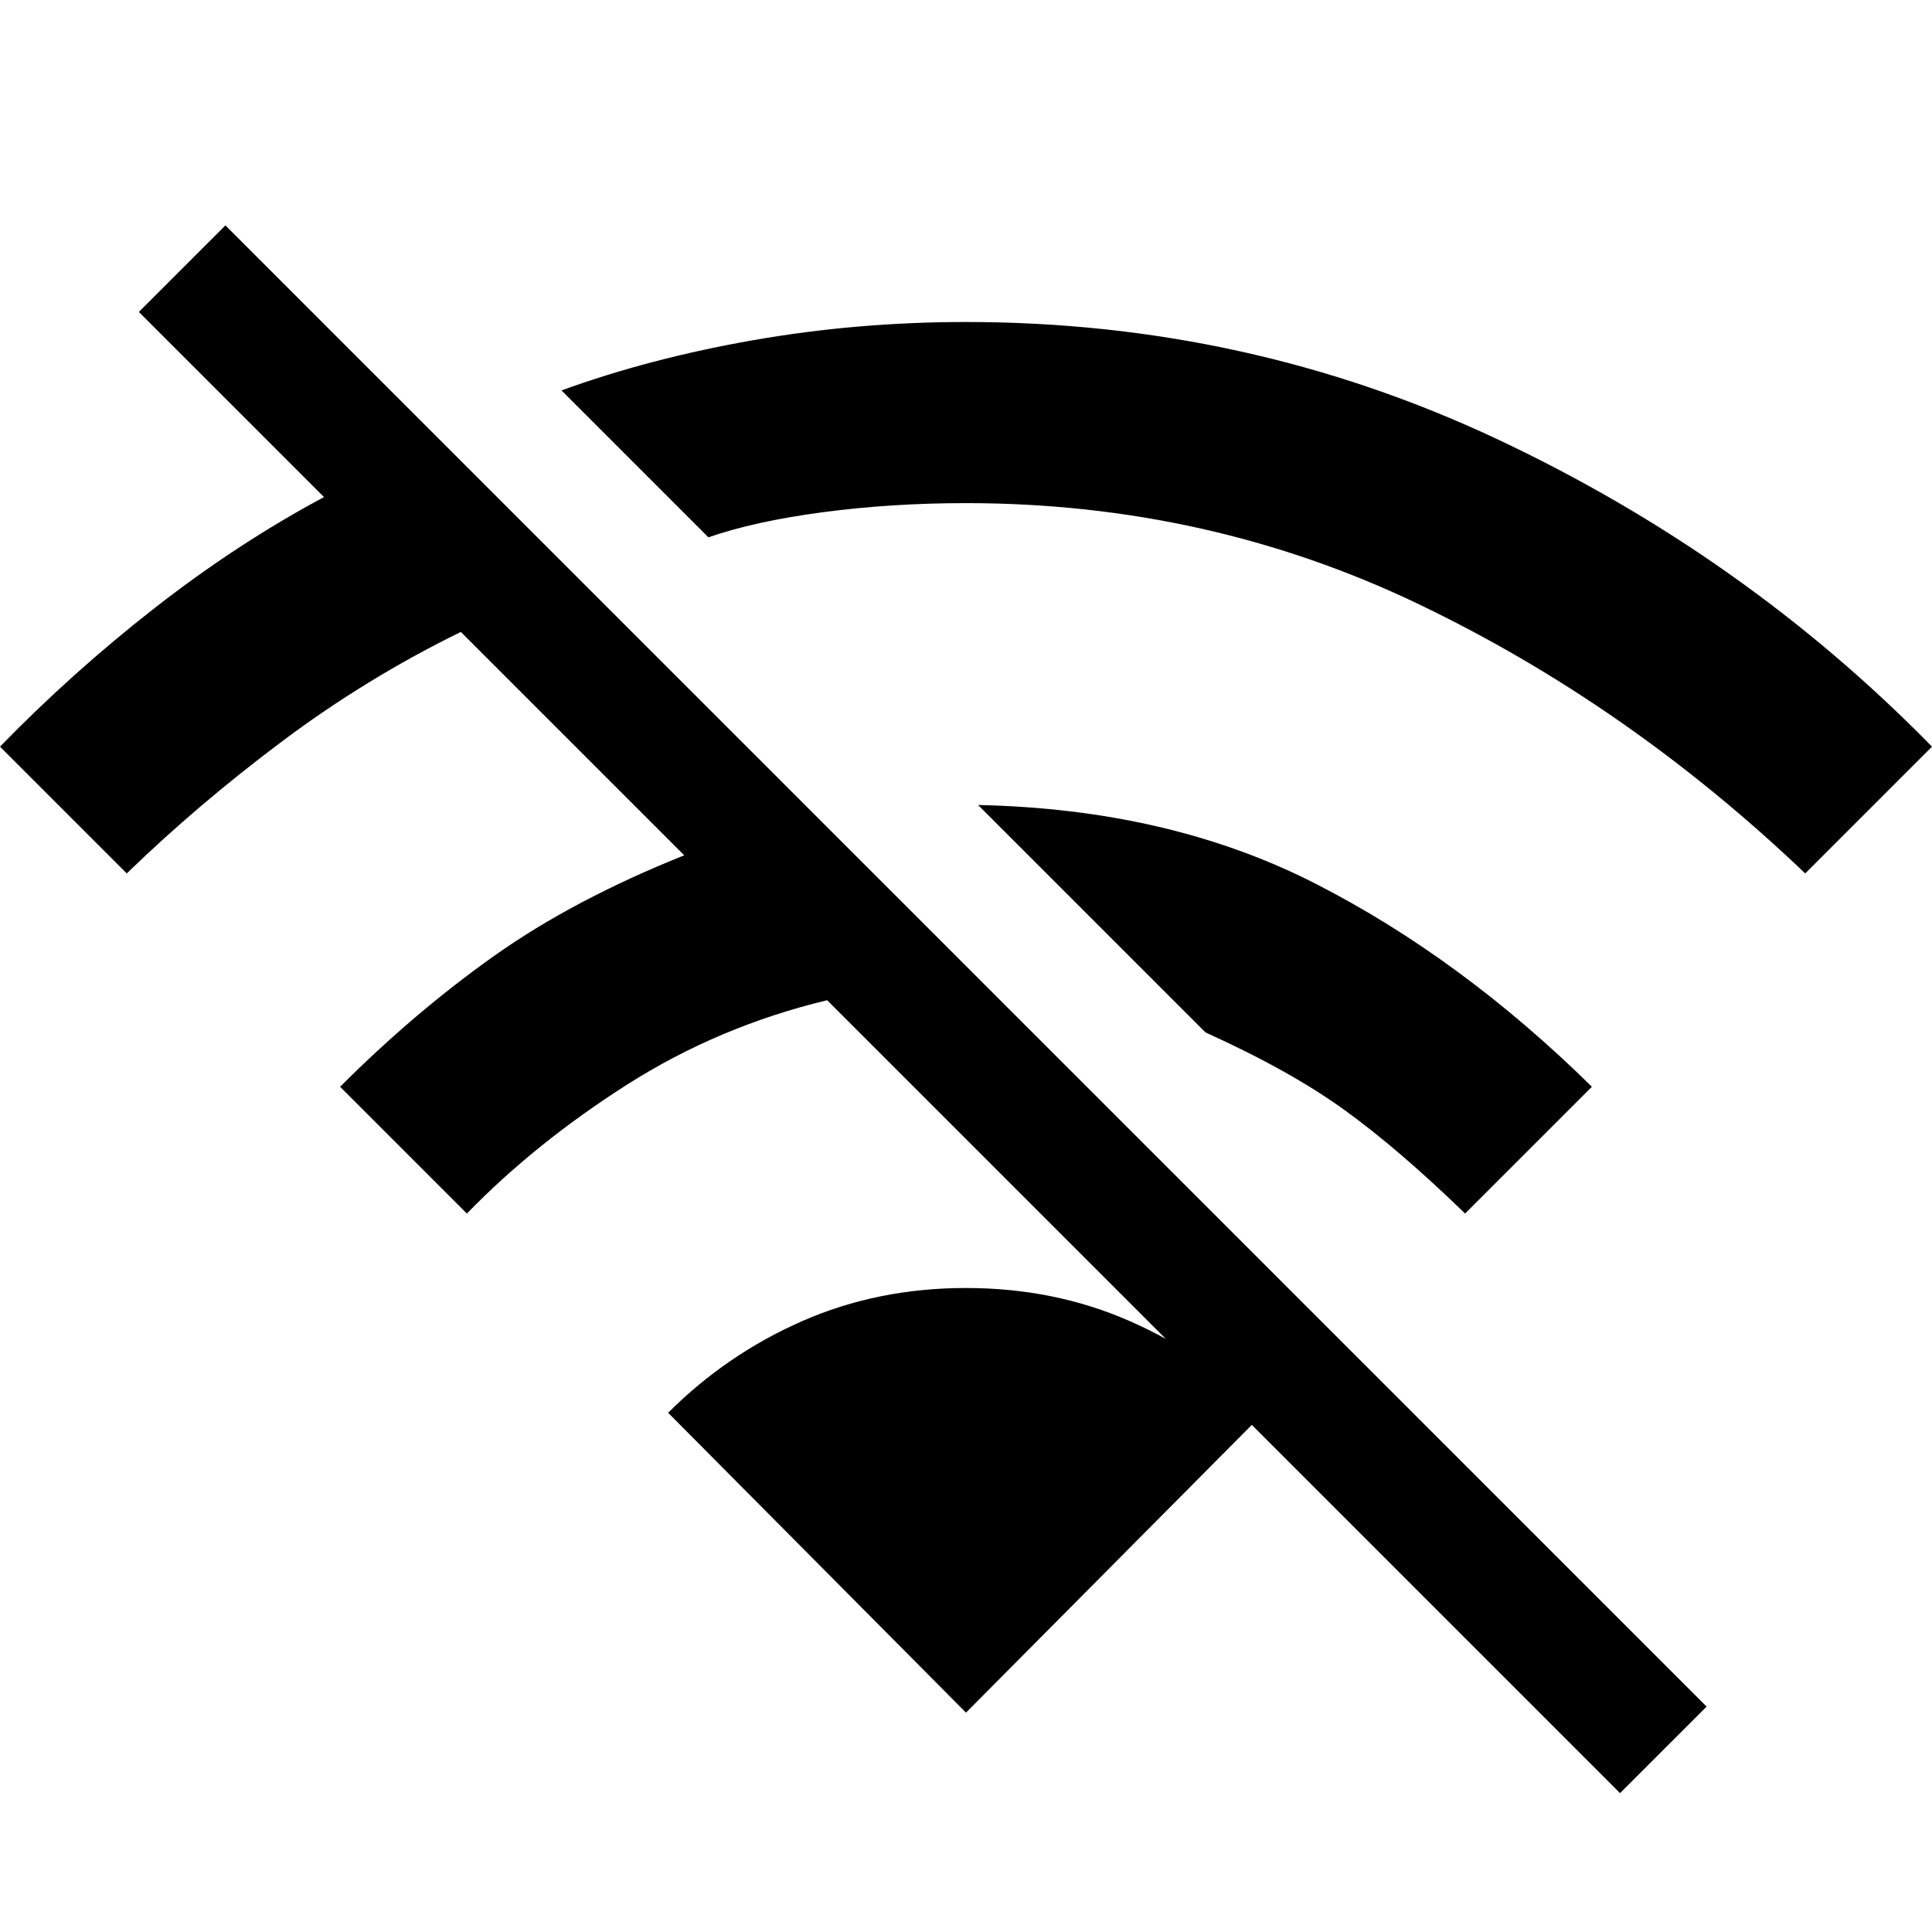 <svg xmlns="http://www.w3.org/2000/svg" height="48" width="48"><path d="M44.85 21.7q-4.4-4.2-9.625-6.7T24 12.5q-1.85 0-3.55.225-1.7.225-2.85.625L13.95 9.7q2.2-.8 4.775-1.25Q21.3 8 24 8q7 0 13.175 2.9Q43.35 13.8 48 18.55Zm-8.45 8.45q-1.65-1.6-3-2.575-1.35-.975-3.45-1.925L24.3 20q4.75.1 8.375 1.95Q36.3 23.8 39.55 27Zm3.85 14.4-19.7-19.7q-2.7.65-4.975 2.1-2.275 1.45-3.975 3.2L8.45 27q1.85-1.85 3.825-3.25T17 21.25l-5.55-5.55Q9.1 16.85 7 18.425 4.9 20 3.15 21.7L0 18.55q1.8-1.85 3.85-3.45t4.2-2.75l-4.6-4.6L5.6 5.6l36.8 36.8Zm-16.25-2-7.4-7.45q1.45-1.45 3.325-2.275Q21.8 32 24 32t4.075.825q1.875.825 3.325 2.275Z"/></svg>